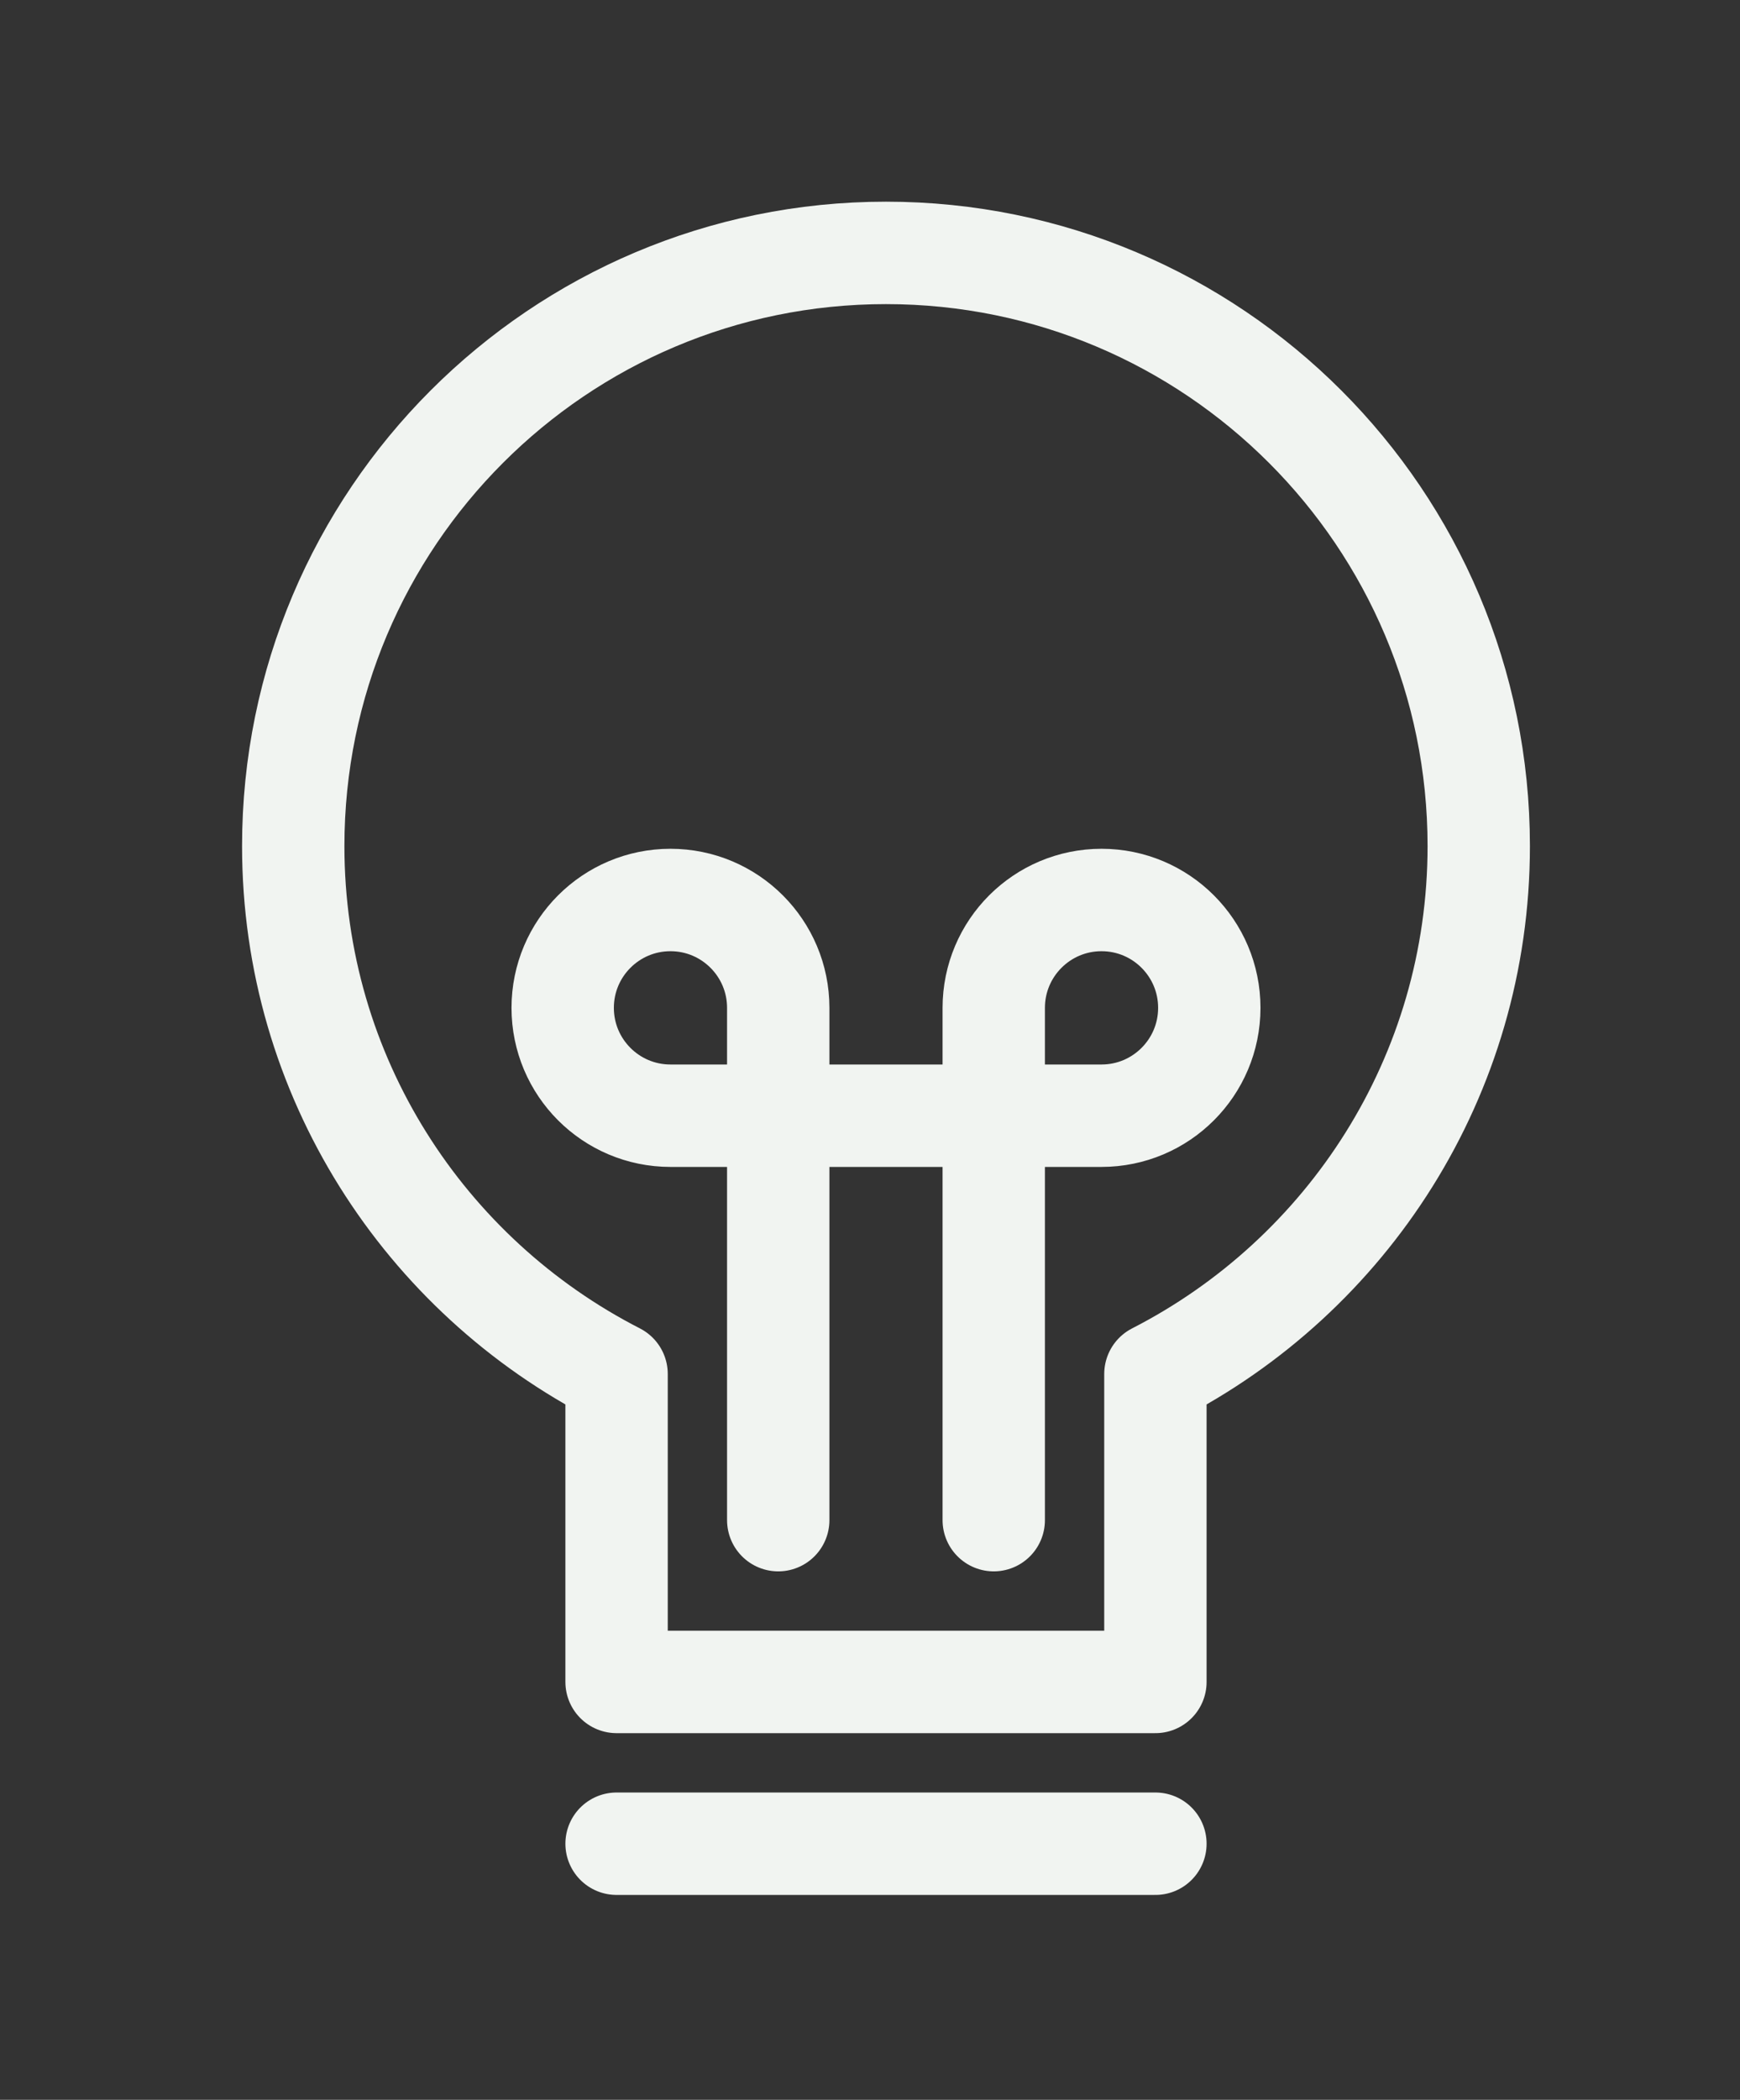 <svg width="34" height="41" viewBox="0 0 34 41" fill="none" xmlns="http://www.w3.org/2000/svg">
<rect x="0" y="0" width="34" height="41" fill="#333333" stroke="none"/>
<path d="M28.895 16.52C28.895 10.123 23.709 4.938 17.312 4.938C10.916 4.938 5.73 10.123 5.73 16.52C5.73 21.019 8.3 24.91 12.048 26.828V32.841H22.577V26.828C26.325 24.91 28.895 21.019 28.895 16.52Z" stroke="#F1F4F1" stroke-width="2" stroke-linecap="round" stroke-linejoin="round"/>
<path d="M10.995 19.679C10.995 18.516 11.938 17.573 13.101 17.573C14.264 17.573 15.207 18.516 15.207 19.679C15.207 20.063 15.207 21.785 15.207 21.785C15.207 21.785 13.88 21.785 13.101 21.785C11.938 21.785 10.995 20.842 10.995 19.679Z" stroke="#F1F4F1" stroke-width="2" stroke-linecap="round" stroke-linejoin="round"/>
<path d="M15.207 21.785V29.682" stroke="#F1F4F1" stroke-width="2" stroke-linecap="round" stroke-linejoin="round"/>
<path d="M23.63 19.679C23.63 18.516 22.687 17.573 21.524 17.573C20.361 17.573 19.418 18.516 19.418 19.679C19.418 20.063 19.418 21.785 19.418 21.785C19.418 21.785 20.745 21.785 21.524 21.785C22.687 21.785 23.63 20.842 23.63 19.679Z" stroke="#F1F4F1" stroke-width="2" stroke-linecap="round" stroke-linejoin="round"/>
<path d="M19.418 21.785V29.682" stroke="#F1F4F1" stroke-width="2" stroke-linecap="round" stroke-linejoin="round"/>
<path d="M15.207 21.785H19.418" stroke="#F1F4F1" stroke-width="2" stroke-linecap="round" stroke-linejoin="round"/>
<path d="M12.048 36H22.577" stroke="#F1F4F1" stroke-width="2" stroke-linecap="round" stroke-linejoin="round"/>
</svg>
